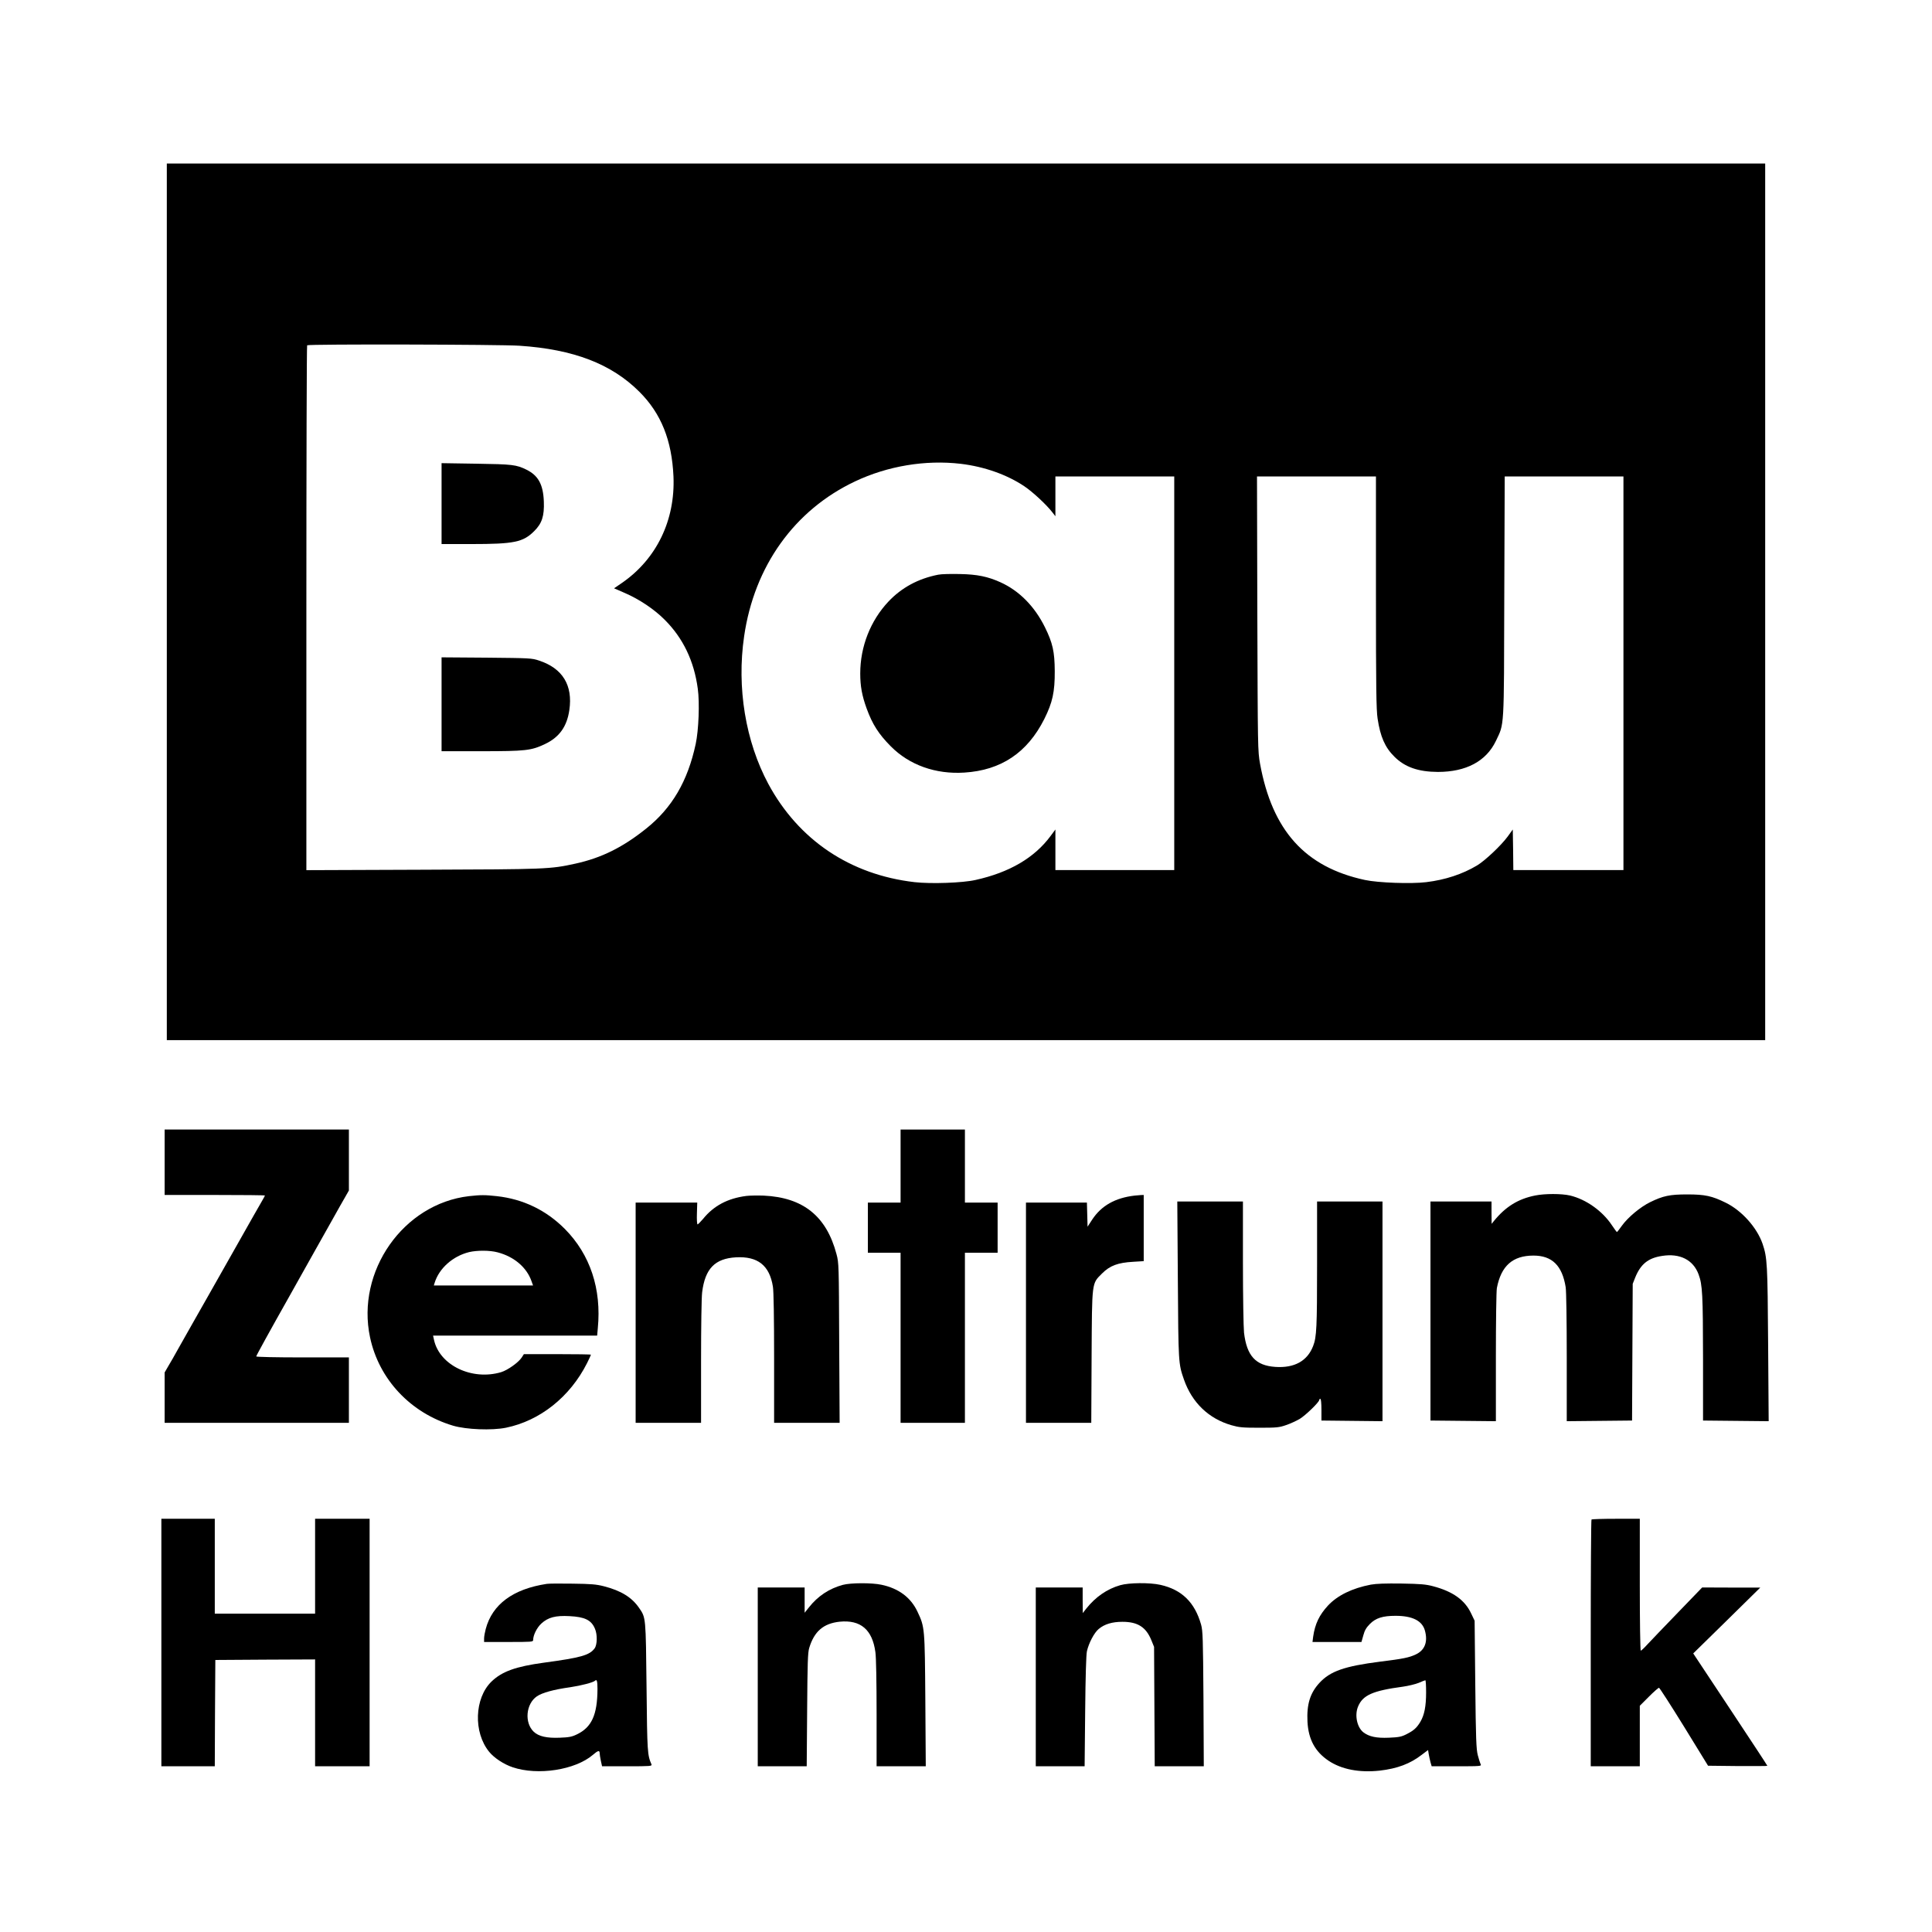 <svg xmlns="http://www.w3.org/2000/svg" xmlns:xlink="http://www.w3.org/1999/xlink" width="1772pt" height="1772pt" viewBox="0 0 1772 1772" fill-rule="evenodd"><g><g><path style="stroke:none; fill:#000000" d="M 153 552L 153 954L 886 954L 1619 954L 1619 552L 1619 150L 886 150L 153 150L 153 552zM 476.5 317.1C 526.2 320.4 560.9 333.8 586.5 359.4C 606.4 379.3 616.2 403.8 617.7 437C 619.4 477.1 602.2 512.7 570.5 534.6L 563.2 539.6L 572.9 543.8C 586.3 549.6 600.1 558.8 609.6 568.4C 626.5 585.2 636.6 606.3 640 631.7C 641.8 644.5 640.8 669.7 638.1 682.3C 630.8 716.4 616.4 741.1 592.5 760.1C 571 777.3 551.5 786.9 527.8 792.1C 504.6 797.2 501.6 797.3 387.8 797.7L 281 798.1L 281 557.7C 281 425.5 281.3 317 281.7 316.7C 282.8 315.5 459.1 315.9 476.5 317.1zM 881.2 425.4C 902.9 428 923.7 435.4 939.5 446C 947.4 451.3 960.1 463.2 965.3 470L 968 473.5L 968 455.2L 968 437L 1022.5 437L 1077 437L 1077 617.5L 1077 798L 1022.5 798L 968 798L 968 779.4L 968 760.8L 963.7 766.6C 948.9 786.7 925.9 800.2 894.7 807.1C 882.9 809.8 853.8 810.8 838.9 809.1C 779.8 802.3 732.5 770.5 704.7 719C 683.8 680 675.6 630.7 682.5 583.6C 691.8 519.3 728.6 467.8 784.3 441.5C 814.1 427.4 848.8 421.6 881.2 425.4zM 1262 543.2C 1262 630.9 1262.3 651.2 1263.5 659C 1266 675.7 1270.3 685.5 1278.9 694C 1288.5 703.6 1300.8 707.9 1318.8 708C 1344.7 708 1363.1 698.2 1372 679.6C 1379.8 663.1 1379.4 670.8 1379.7 547.2L 1380.1 437L 1434.5 437L 1489 437L 1489 617.5L 1489 798L 1438.5 798L 1388 798L 1387.8 779.4L 1387.5 760.8L 1382.8 767.3C 1376.7 775.6 1361.9 789.5 1354.7 793.8C 1341.3 801.8 1325.5 807 1308.1 809.1C 1294.3 810.8 1264 809.7 1251.9 807.1C 1197 795.3 1166.9 761.8 1155.7 700.5C 1153.6 688.7 1153.6 686.8 1153.2 562.7L 1152.9 437L 1207.5 437L 1262 437L 1262 543.2z"></path><path style="stroke:none; fill:#000000" d="M 405 461.9L 405 499L 432.4 499C 471.5 499 479.8 497.3 490 487.1C 497.1 480 499.3 473.3 498.8 460C 498.2 444.3 493.7 436.1 482.7 430.7C 473.4 426.2 470.1 425.8 436.8 425.3L 405 424.8L 405 461.9z"></path><path style="stroke:none; fill:#000000" d="M 405 645.9L 405 689L 441.4 689C 482.2 689 487.2 688.4 499.7 682.5C 512.9 676.3 520 666.5 522.2 651.2C 525.5 628.5 516 613 494.5 605.9C 487.7 603.6 486.2 603.6 446.3 603.2L 405 602.9L 405 645.9z"></path><path style="stroke:none; fill:#000000" d="M 860.5 527.1C 842.2 530.7 827 538.9 814.9 551.7C 798.4 569.2 789 593 789 617.7C 789 629.3 790.6 638.1 794.9 649.9C 800.2 664.4 805.9 673.3 817 684.5C 834 701.7 858.2 710.3 884.5 708.6C 918.2 706.5 942.3 690.3 957.8 659.5C 965.4 644.3 967.5 634.6 967.4 615.5C 967.3 597.7 965.5 589.7 958.4 575.3C 948.9 556.1 934.8 541.8 917.5 534C 905.9 528.8 896.3 526.8 880.5 526.5C 872.3 526.3 863.3 526.5 860.5 527.1z"></path><path style="stroke:none; fill:#000000" d="M 151 1066L 151 1096L 197 1096C 222.3 1096 243 1096.2 243 1096.5C 243 1096.8 241.7 1099.1 240.2 1101.7C 238.6 1104.4 235.1 1110.5 232.3 1115.5C 229.5 1120.4 220.6 1136.2 212.5 1150.5C 204.4 1164.8 194.6 1182.1 190.7 1189C 186.8 1195.9 180.5 1207.1 176.5 1214C 172.6 1220.9 166.7 1231.2 163.5 1237C 160.3 1242.8 156.2 1250 154.3 1253.1L 151 1258.8L 151 1281.9L 151 1305L 235.5 1305L 320 1305L 320 1275L 320 1245L 277.5 1245C 253.4 1245 235 1244.6 235 1244.1C 235 1243.4 246.7 1222.1 266.1 1187.7C 268.8 1182.9 273.2 1175.1 275.9 1170.2C 278.6 1165.4 284.6 1154.7 289.2 1146.5C 293.9 1138.2 301.2 1125.2 305.5 1117.5C 309.8 1109.8 314.8 1100.9 316.7 1097.7L 320 1091.9L 320 1063.9L 320 1036L 235.5 1036L 151 1036L 151 1066z"></path><path style="stroke:none; fill:#000000" d="M 826 1069.5L 826 1103L 811 1103L 796 1103L 796 1126L 796 1149L 811 1149L 826 1149L 826 1227L 826 1305L 855.5 1305L 885 1305L 885 1227L 885 1149L 900 1149L 915 1149L 915 1126L 915 1103L 900 1103L 885 1103L 885 1069.5L 885 1036L 855.5 1036L 826 1036L 826 1069.5z"></path><path style="stroke:none; fill:#000000" d="M 1408 1096.5C 1392.4 1099.6 1380.8 1106.8 1370.1 1120L 1368.1 1122.5L 1368 1112.2L 1368 1102L 1340 1102L 1312 1102L 1312 1202.5L 1312 1302.9L 1342 1303.2L 1372 1303.5L 1372 1244.9C 1372 1212.6 1372.4 1184.1 1372.9 1181.4C 1376.8 1161 1387.4 1151.6 1406.5 1151.6C 1423.5 1151.6 1432.8 1160.7 1436 1180.5C 1436.6 1183.9 1437 1211.8 1437 1245L 1437 1303.5L 1467 1303.2L 1496.9 1302.9L 1497.2 1240.2L 1497.5 1177.5L 1499.8 1171.7C 1504.8 1159.4 1511.7 1153.8 1524.5 1151.9C 1540.7 1149.3 1553 1155.5 1557.9 1168.8C 1561.5 1178.4 1561.9 1187.4 1562 1246.2L 1562 1302.9L 1592.1 1303.2L 1622.2 1303.5L 1621.7 1233C 1621.2 1159 1620.9 1153.5 1616.6 1140.8C 1611.4 1125.8 1597.5 1110.3 1582.8 1103.1C 1570.2 1096.9 1563.8 1095.5 1547.5 1095.5C 1531.5 1095.5 1525.4 1096.8 1513.5 1102.6C 1504.5 1107 1493 1116.6 1487.5 1124.3C 1485.3 1127.4 1483.3 1130 1483 1130C 1482.7 1129.9 1480.7 1127.2 1478.5 1123.9C 1469.8 1110.7 1454.7 1100 1440 1096.5C 1432.2 1094.7 1416.9 1094.7 1408 1096.5z"></path><path style="stroke:none; fill:#000000" d="M 430.1 1097.1C 369.9 1104.1 326.5 1166 339.4 1226.6C 347.6 1265.2 376.6 1296 415.5 1307.6C 427.7 1311.2 451.1 1312.1 464 1309.5C 495.3 1303.1 522.8 1281.2 538.4 1250.3C 540.4 1246.3 542 1242.8 542 1242.5C 542 1242.2 528.2 1242 511.3 1242L 480.5 1242L 478.5 1245.1C 475.6 1249.6 465.6 1256.7 459.7 1258.5C 433 1266.5 403.3 1252.3 398.1 1229.1L 397.2 1225L 472.5 1225L 547.7 1225L 548.3 1218.2C 551.8 1182.2 541.3 1150.7 518.2 1127.3C 501 1110 480 1099.8 455.7 1097.1C 444.9 1095.9 440.8 1095.9 430.1 1097.1zM 456.3 1148.6C 471.4 1152.5 483.1 1162.4 487.5 1175.1L 488.9 1179L 443.4 1179L 397.9 1179L 398.6 1176.7C 402.7 1163.3 415.3 1152.1 430.3 1148.4C 437.6 1146.7 449.2 1146.7 456.3 1148.6z"></path><path style="stroke:none; fill:#000000" d="M 684.5 1096.9C 667.4 1099.1 654.6 1105.9 644.8 1118C 642.5 1120.7 640.2 1123 639.8 1123C 639.3 1123 639 1118.5 639.2 1113L 639.5 1103L 611.3 1103L 583 1103L 583 1204L 583 1305L 613 1305L 643 1305L 643 1249.2C 643 1216.6 643.4 1190 644 1185.2C 646.7 1163.6 655.7 1154.3 675 1153.2C 695 1152.1 705.8 1160.6 708.9 1180.1C 709.6 1184 710 1209.4 710 1245.7L 710 1305L 740 1305L 770.1 1305L 769.7 1231.7C 769.4 1160.1 769.4 1158.3 767.2 1150.2C 758 1115.5 736.7 1098.3 700.5 1096.6C 695 1096.4 687.8 1096.5 684.5 1096.9z"></path><path style="stroke:none; fill:#000000" d="M 1040.5 1096.6C 1022.8 1098.7 1010.2 1105.8 1001.8 1118.5L 997.5 1125.1L 997.2 1114.1L 996.9 1103L 969 1103L 941 1103L 941 1204L 941 1305L 971 1305L 1000.9 1305L 1001.2 1244.7C 1001.6 1174.7 1001.2 1177.6 1010.8 1168C 1018 1160.8 1025.2 1158.1 1039.3 1157.3L 1049 1156.7L 1049 1126.4L 1049 1096L 1046.3 1096.1C 1044.7 1096.2 1042.2 1096.5 1040.5 1096.6z"></path><path style="stroke:none; fill:#000000" d="M 1080.3 1173.7C 1080.8 1250.2 1080.8 1250.7 1085.9 1265.3C 1093.3 1286.5 1108.6 1301.2 1129.5 1307.2C 1136.5 1309.2 1139.7 1309.5 1155 1309.5C 1170.8 1309.5 1173.2 1309.3 1179.5 1307.1C 1183.4 1305.8 1189 1303.2 1192.1 1301.4C 1197.5 1298.1 1210 1286 1210 1284C 1210 1283.4 1210.5 1283 1211 1283C 1211.6 1283 1212 1287 1212 1293L 1212 1302.9L 1240 1303.2L 1268 1303.5L 1268 1202.7L 1268 1102L 1238 1102L 1208 1102L 1208 1159.7C 1208 1217.3 1207.6 1226.3 1204.4 1234.5C 1199.1 1248.3 1187.2 1254.9 1169.7 1253.7C 1151.6 1252.5 1143.5 1243.5 1141 1222.3C 1140.5 1217.4 1140 1188.6 1140 1157.7L 1140 1102L 1109.9 1102L 1079.8 1102L 1080.3 1173.7z"></path><path style="stroke:none; fill:#000000" d="M 148 1506.5L 148 1620L 172.5 1620L 197 1620L 197.2 1571.2L 197.5 1522.5L 243.3 1522.2L 289 1522L 289 1571L 289 1620L 314 1620L 339 1620L 339 1506.5L 339 1393L 314 1393L 289 1393L 289 1436.5L 289 1480L 243 1480L 197 1480L 197 1436.5L 197 1393L 172.5 1393L 148 1393L 148 1506.5z"></path><path style="stroke:none; fill:#000000" d="M 1459.7 1393.7C 1459.3 1394 1459 1445.1 1459 1507.2L 1459 1620L 1481.5 1620L 1504 1620L 1504 1592.2L 1504 1564.5L 1512.3 1556.2C 1516.8 1551.7 1521 1548 1521.6 1548C 1522.1 1548 1532.5 1564.1 1544.6 1583.7L 1566.6 1619.5L 1593.8 1619.8C 1608.8 1619.9 1621 1619.8 1621 1619.6C 1621 1619.3 1605.7 1596 1587 1567.8L 1553 1516.5L 1583.8 1486.3L 1614.5 1456.1L 1587.9 1456.1L 1561.2 1456L 1538.8 1479.2C 1526.4 1492 1513.9 1505.1 1511 1508.2C 1508.1 1511.4 1505.3 1514 1504.9 1514C 1504.4 1514 1504 1486.8 1504 1453.5L 1504 1393L 1482.2 1393C 1470.2 1393 1460 1393.3 1459.7 1393.7z"></path><path style="stroke:none; fill:#000000" d="M 501.5 1452.7C 470.5 1457.4 451.5 1471.5 445.5 1494.1C 444.7 1497.1 444 1501 444 1502.7L 444 1506L 466.5 1506C 487.6 1506 489 1505.9 489 1504.2C 489 1499.7 492.4 1492.9 496.5 1489.1C 502.7 1483.4 509.5 1481.6 522.4 1482.3C 536.4 1483 542.4 1485.9 545.7 1493.9C 548 1499.2 547.8 1508.5 545.4 1511.8C 540.7 1518.2 532.8 1520.4 498.7 1525C 473.1 1528.5 460.5 1533 450.9 1542.2C 435.1 1557.4 434 1588.9 448.7 1606.8C 453.3 1612.4 462.1 1618.2 470.2 1620.9C 493.3 1628.7 527.5 1623.4 543.7 1609.6C 548.4 1605.5 550 1605.1 550 1608C 550 1609 550.5 1612.2 551.1 1615L 552.2 1620L 575.2 1620C 596.7 1620 598.2 1619.9 597.5 1618.2C 593.8 1609.6 593.6 1607.4 593 1547.5C 592.3 1482.9 592.4 1483.8 586.2 1474.8C 579.5 1465 569.5 1458.9 553.9 1454.9C 546.9 1453.1 542 1452.7 525 1452.5C 513.7 1452.3 503.2 1452.4 501.5 1452.7zM 548 1549.2C 547.9 1572.8 542.7 1584.3 529 1590.8C 524.5 1593 521.7 1593.5 513.4 1593.8C 501.6 1594.3 494.1 1592.6 489.6 1588.4C 480.8 1580.1 482.3 1562.7 492.5 1555.8C 497.4 1552.5 507.9 1549.6 523 1547.5C 533.1 1546 544.2 1543.1 545.8 1541.5C 547.4 1539.9 548 1541.9 548 1549.2z"></path><path style="stroke:none; fill:#000000" d="M 773.1 1453.6C 760.5 1457 750.1 1463.9 741.9 1474.3L 738 1479.2L 738 1467.6L 738 1456L 716.5 1456L 695 1456L 695 1538L 695 1620L 717.4 1620L 739.9 1620L 740.3 1568.2C 740.6 1525.4 740.9 1515.6 742.2 1511.5C 746.8 1496.2 755.3 1489 770.1 1487.4C 789.3 1485.5 800.1 1494.6 802.9 1515.3C 803.6 1519.9 804 1543.1 804 1571.6L 804 1620L 826.6 1620L 849.1 1620L 848.7 1559.7C 848.2 1492.9 848.2 1492.4 841.5 1478.2C 835.4 1465.2 824.2 1456.8 808.4 1453.5C 799.5 1451.6 780.2 1451.7 773.1 1453.6z"></path><path style="stroke:none; fill:#000000" d="M 1027.5 1453.9C 1015.3 1457.4 1004.8 1464.7 996.2 1475.5L 993.1 1479.5L 993 1467.7L 993 1456L 971.5 1456L 950 1456L 950 1538L 950 1620L 972.4 1620L 994.8 1620L 995.3 1569.7C 995.6 1537.7 996.2 1517.7 996.9 1514.5C 998.6 1507 1003.6 1497.4 1007.8 1494C 1013.1 1489.6 1020.1 1487.5 1029.5 1487.5C 1043.6 1487.5 1051.2 1492.4 1056.1 1504.6L 1058.5 1510.5L 1058.8 1565.2L 1059.1 1620L 1081.6 1620L 1104.1 1620L 1103.8 1558.2C 1103.4 1502 1103.2 1495.9 1101.6 1490C 1095.8 1469.6 1083.9 1458 1064.3 1453.6C 1054.5 1451.4 1035.5 1451.6 1027.5 1453.9z"></path><path style="stroke:none; fill:#000000" d="M 1257.3 1453.4C 1240.2 1456.7 1226.8 1463.2 1218 1472.6C 1210 1481.3 1206.1 1489.4 1204.4 1501.2L 1203.8 1506L 1226.2 1506L 1248.7 1506L 1250.4 1500C 1251.6 1495.4 1253.1 1492.9 1256.4 1489.5C 1261.9 1484 1268.2 1482 1280 1482C 1295.4 1482 1304.4 1486.5 1306.9 1495.5C 1309.8 1505.9 1306.8 1513.5 1298.6 1517.4C 1292.4 1520.3 1287.2 1521.4 1266.1 1524C 1233.1 1528.2 1220 1532.8 1210.1 1543.6C 1201.5 1553 1198.4 1563.3 1199.2 1579.3C 1200.1 1595.4 1206.2 1606.6 1218.5 1614.9C 1230.5 1622.9 1246.8 1626 1265.4 1624C 1281.7 1622.1 1293.4 1617.7 1304.1 1609.4L 1309.8 1605.1L 1310.4 1608.8C 1310.7 1610.8 1311.5 1614.2 1312 1616.2L 1313.1 1620L 1336.1 1620C 1358.4 1620 1359 1619.9 1358 1618.1C 1357.5 1617 1356.3 1613.3 1355.4 1609.8C 1354 1604.4 1353.6 1594.8 1353.1 1545L 1352.5 1486.5L 1349.3 1479.8C 1343.5 1467.5 1332.6 1459.7 1314.5 1454.9C 1307.8 1453.1 1303 1452.7 1285.5 1452.4C 1270.7 1452.2 1262.4 1452.5 1257.3 1453.4zM 1308 1552.2C 1308 1565.1 1306.4 1572.9 1302.8 1579.1C 1299.4 1584.8 1296.7 1587.2 1290 1590.6C 1285.3 1593 1282.9 1593.4 1273.9 1593.8C 1262.3 1594.3 1255.6 1592.8 1250.4 1588.8C 1244.6 1584.2 1242.3 1573 1245.6 1565.2C 1249.9 1554.8 1259 1550.7 1286.7 1547C 1291.7 1546.3 1298.2 1544.7 1301.2 1543.5C 1304.1 1542.2 1306.8 1541.2 1307.3 1541.1C 1307.7 1541.1 1308 1546.1 1308 1552.2z"></path></g></g></svg>